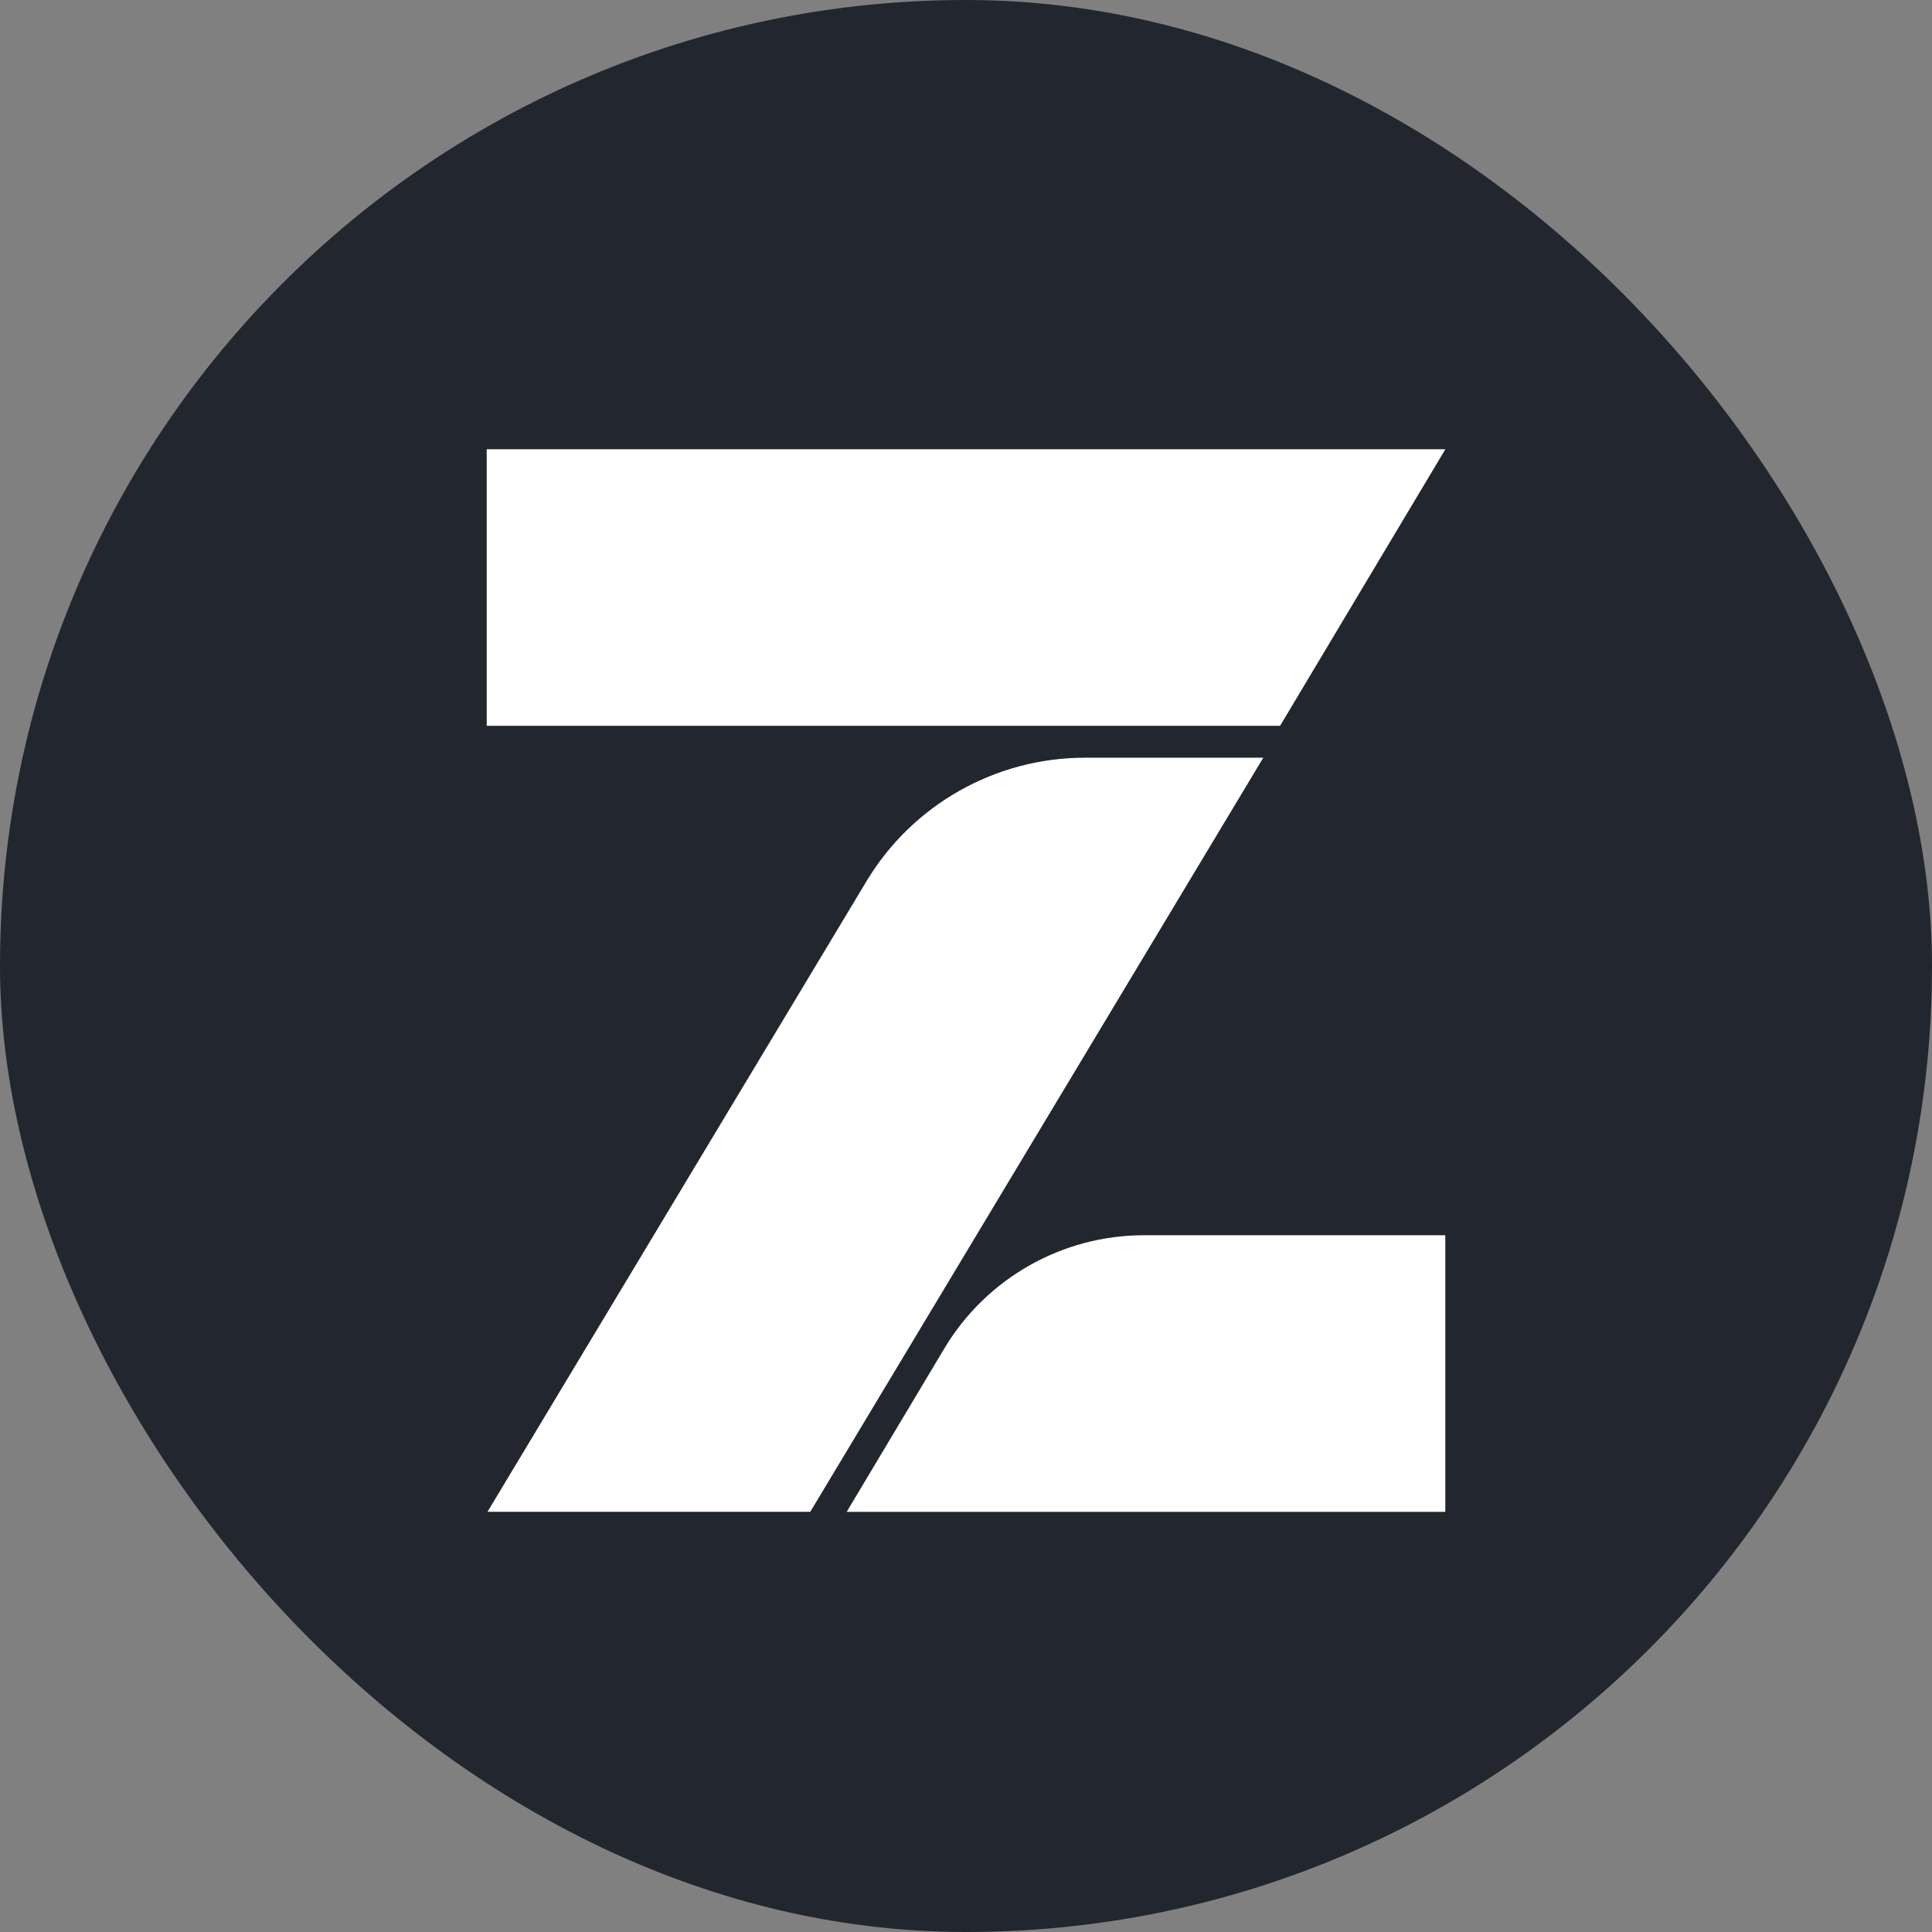 <svg width="48" height="48" viewBox="0 0 48 48" fill="none" xmlns="http://www.w3.org/2000/svg">
<rect x="0" y="0" width="48" height="48" fill="#808080" stroke="none"/>
<rect width="48" height="48" rx="24" fill="#22262F"/>
<path d="M35.908 37.561V30.689H28.425C26.39 30.689 24.505 31.758 23.462 33.502L21.036 37.561H35.908Z" fill="white"/>
<path d="M12.092 11.161V18.033H31.803L35.91 11.161H12.092Z" fill="white"/>
<path d="M21.524 21.9L12.112 37.56H20.131L31.386 18.825H26.958C24.731 18.825 22.667 19.993 21.524 21.9Z" fill="white"/>
</svg>
